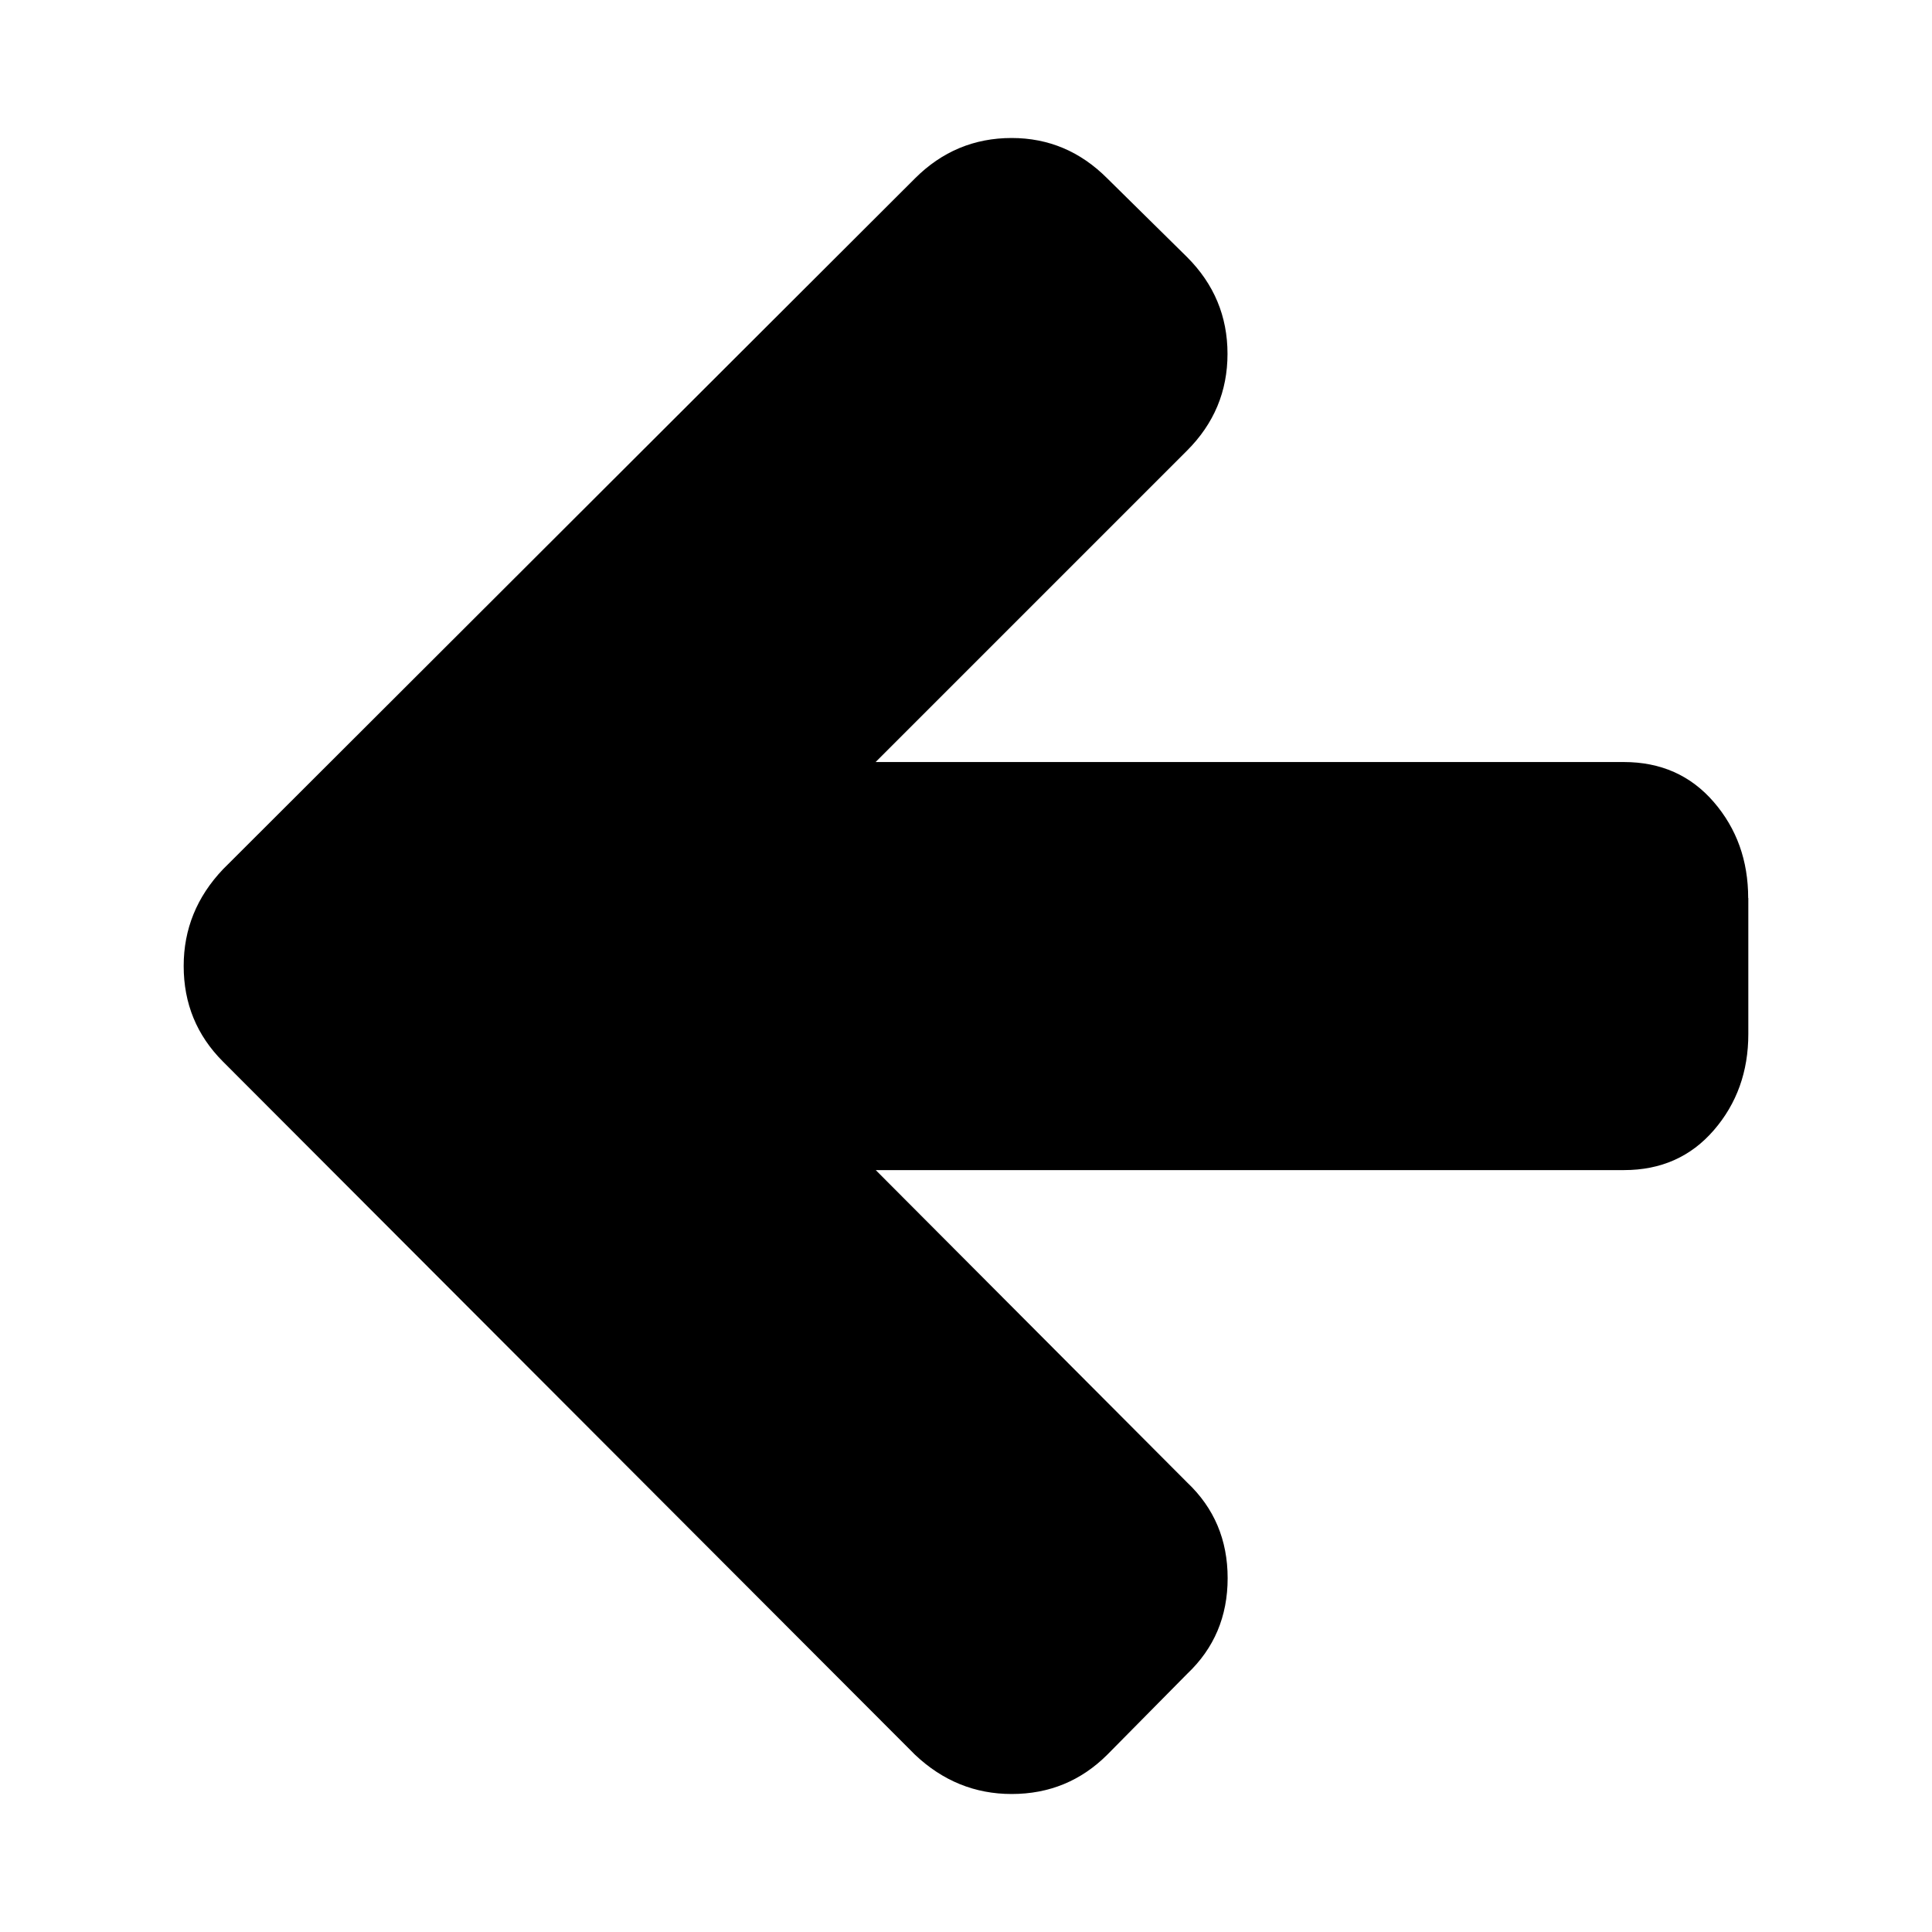 <?xml version="1.0" encoding="utf-8"?><!-- Uploaded to: SVG Repo, www.svgrepo.com, Generator: SVG Repo Mixer Tools -->
<svg fill="#000000" width="800px" height="800px" viewBox="0 0 14 14" role="img" focusable="false" aria-hidden="true" xmlns="http://www.w3.org/2000/svg"><path d="m 12.669,6.507 v 0.986 q 0,0.408 -0.25,0.697 -0.25,0.289 -0.651,0.289 h -5.422 l 2.257,2.264 q 0.293,0.277 0.293,0.693 0,0.416 -0.293,0.693 l -0.578,0.585 Q 7.739,13 7.331,13 6.931,13 6.63,12.715 L 1.616,7.693 Q 1.331,7.408 1.331,7 q 0,-0.401 0.285,-0.701 L 6.63,1.293 Q 6.923,1 7.331,1 q 0.401,0 0.693,0.293 l 0.578,0.57 q 0.293,0.293 0.293,0.701 0,0.408 -0.293,0.701 l -2.257,2.257 h 5.422 q 0.401,0 0.651,0.289 0.25,0.289 0.25,0.697 z"/></svg>